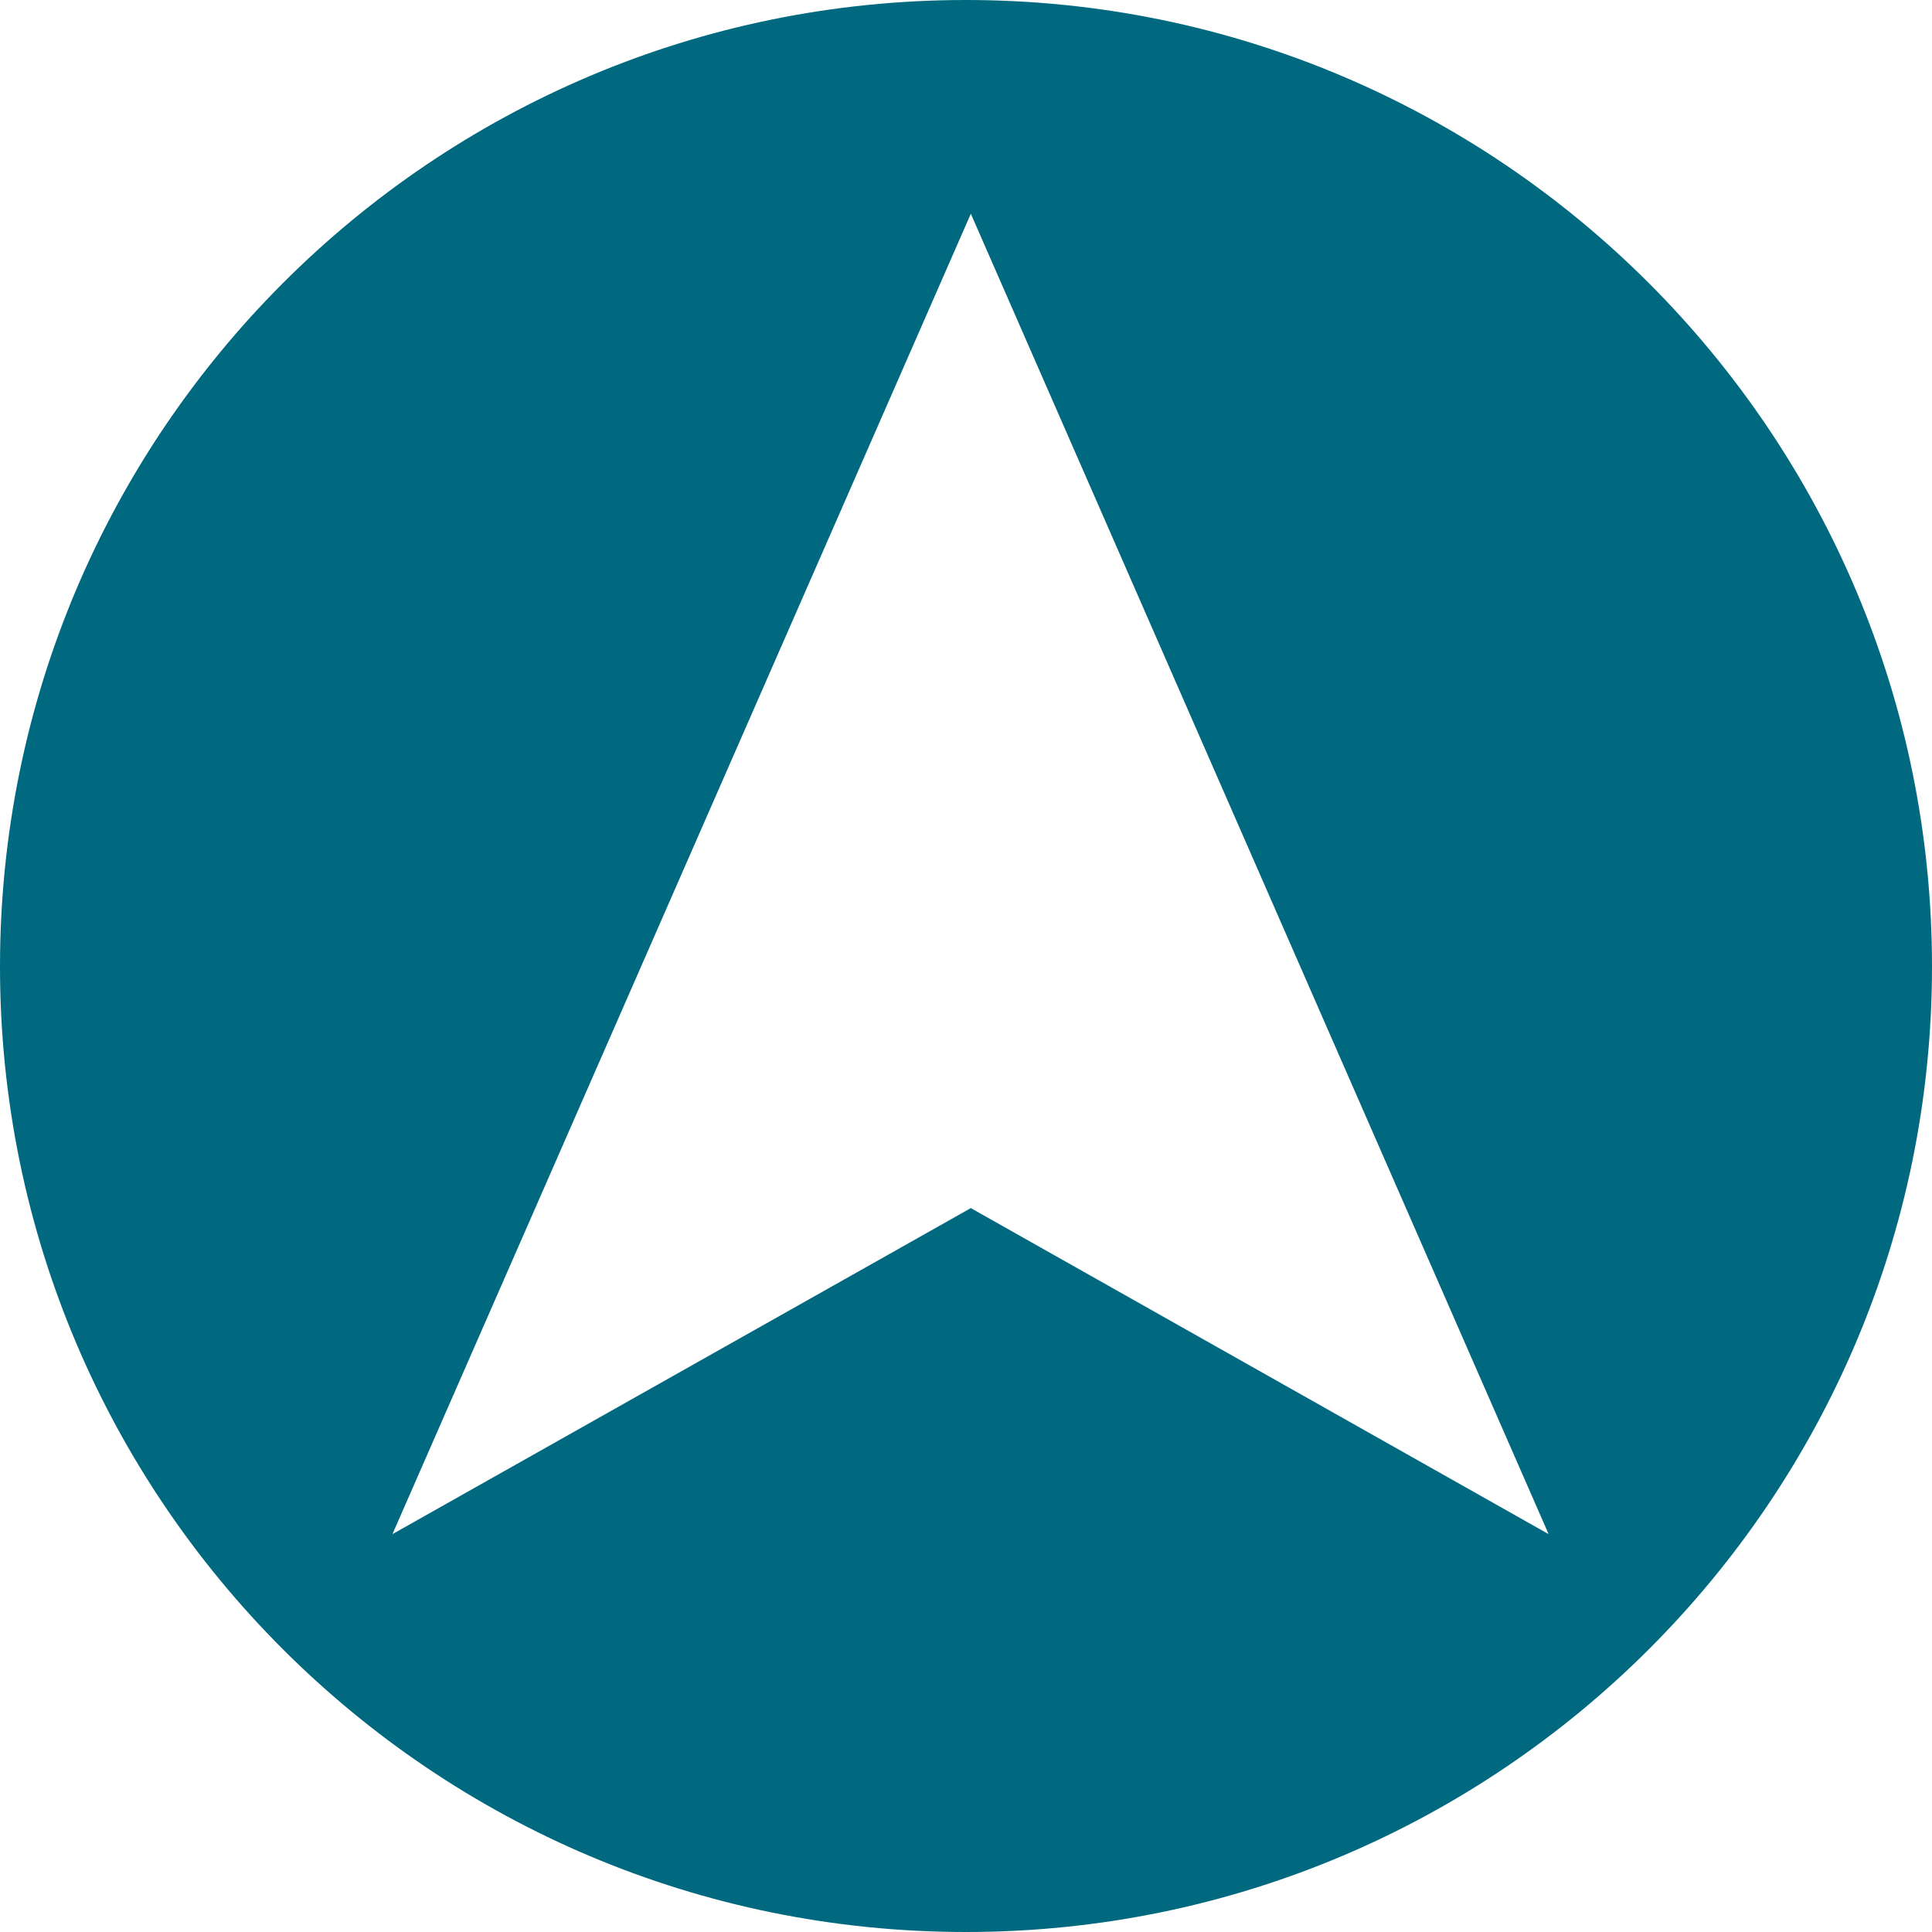 <?xml version="1.0" encoding="UTF-8"?>
<!DOCTYPE svg PUBLIC "-//W3C//DTD SVG 1.1//EN" "http://www.w3.org/Graphics/SVG/1.1/DTD/svg11.dtd">
<!-- Creator: CorelDRAW 2018 (64 Bit Versão de avaliação) -->
<svg xmlns="http://www.w3.org/2000/svg" xml:space="preserve" width="32px" height="32px" version="1.1" style="shape-rendering:geometricPrecision; text-rendering:geometricPrecision; image-rendering:optimizeQuality; fill-rule:evenodd; clip-rule:evenodd"
viewBox="0 0 32 32"
 xmlns:xlink="http://www.w3.org/1999/xlink">
 <defs>
  <style type="text/css">
   <![CDATA[
    .fil0 {fill:#006980;fill-rule:nonzero}
   ]]>
  </style>
 </defs>
 <g id="Camada_x0020_1">
  <path class="fil0" d="M16.08 20.01l-9.58 5.4 9.58 -21.87 9.57 21.87 -9.57 -5.4zm-0.08 -20.01c-8.84,0 -16,7.17 -16,16.01 0,8.83 7.16,15.99 16,15.99 8.83,0 16,-7.16 16,-15.99 0,-8.84 -7.17,-16.01 -16,-16.01z"/>
 </g>
</svg>
